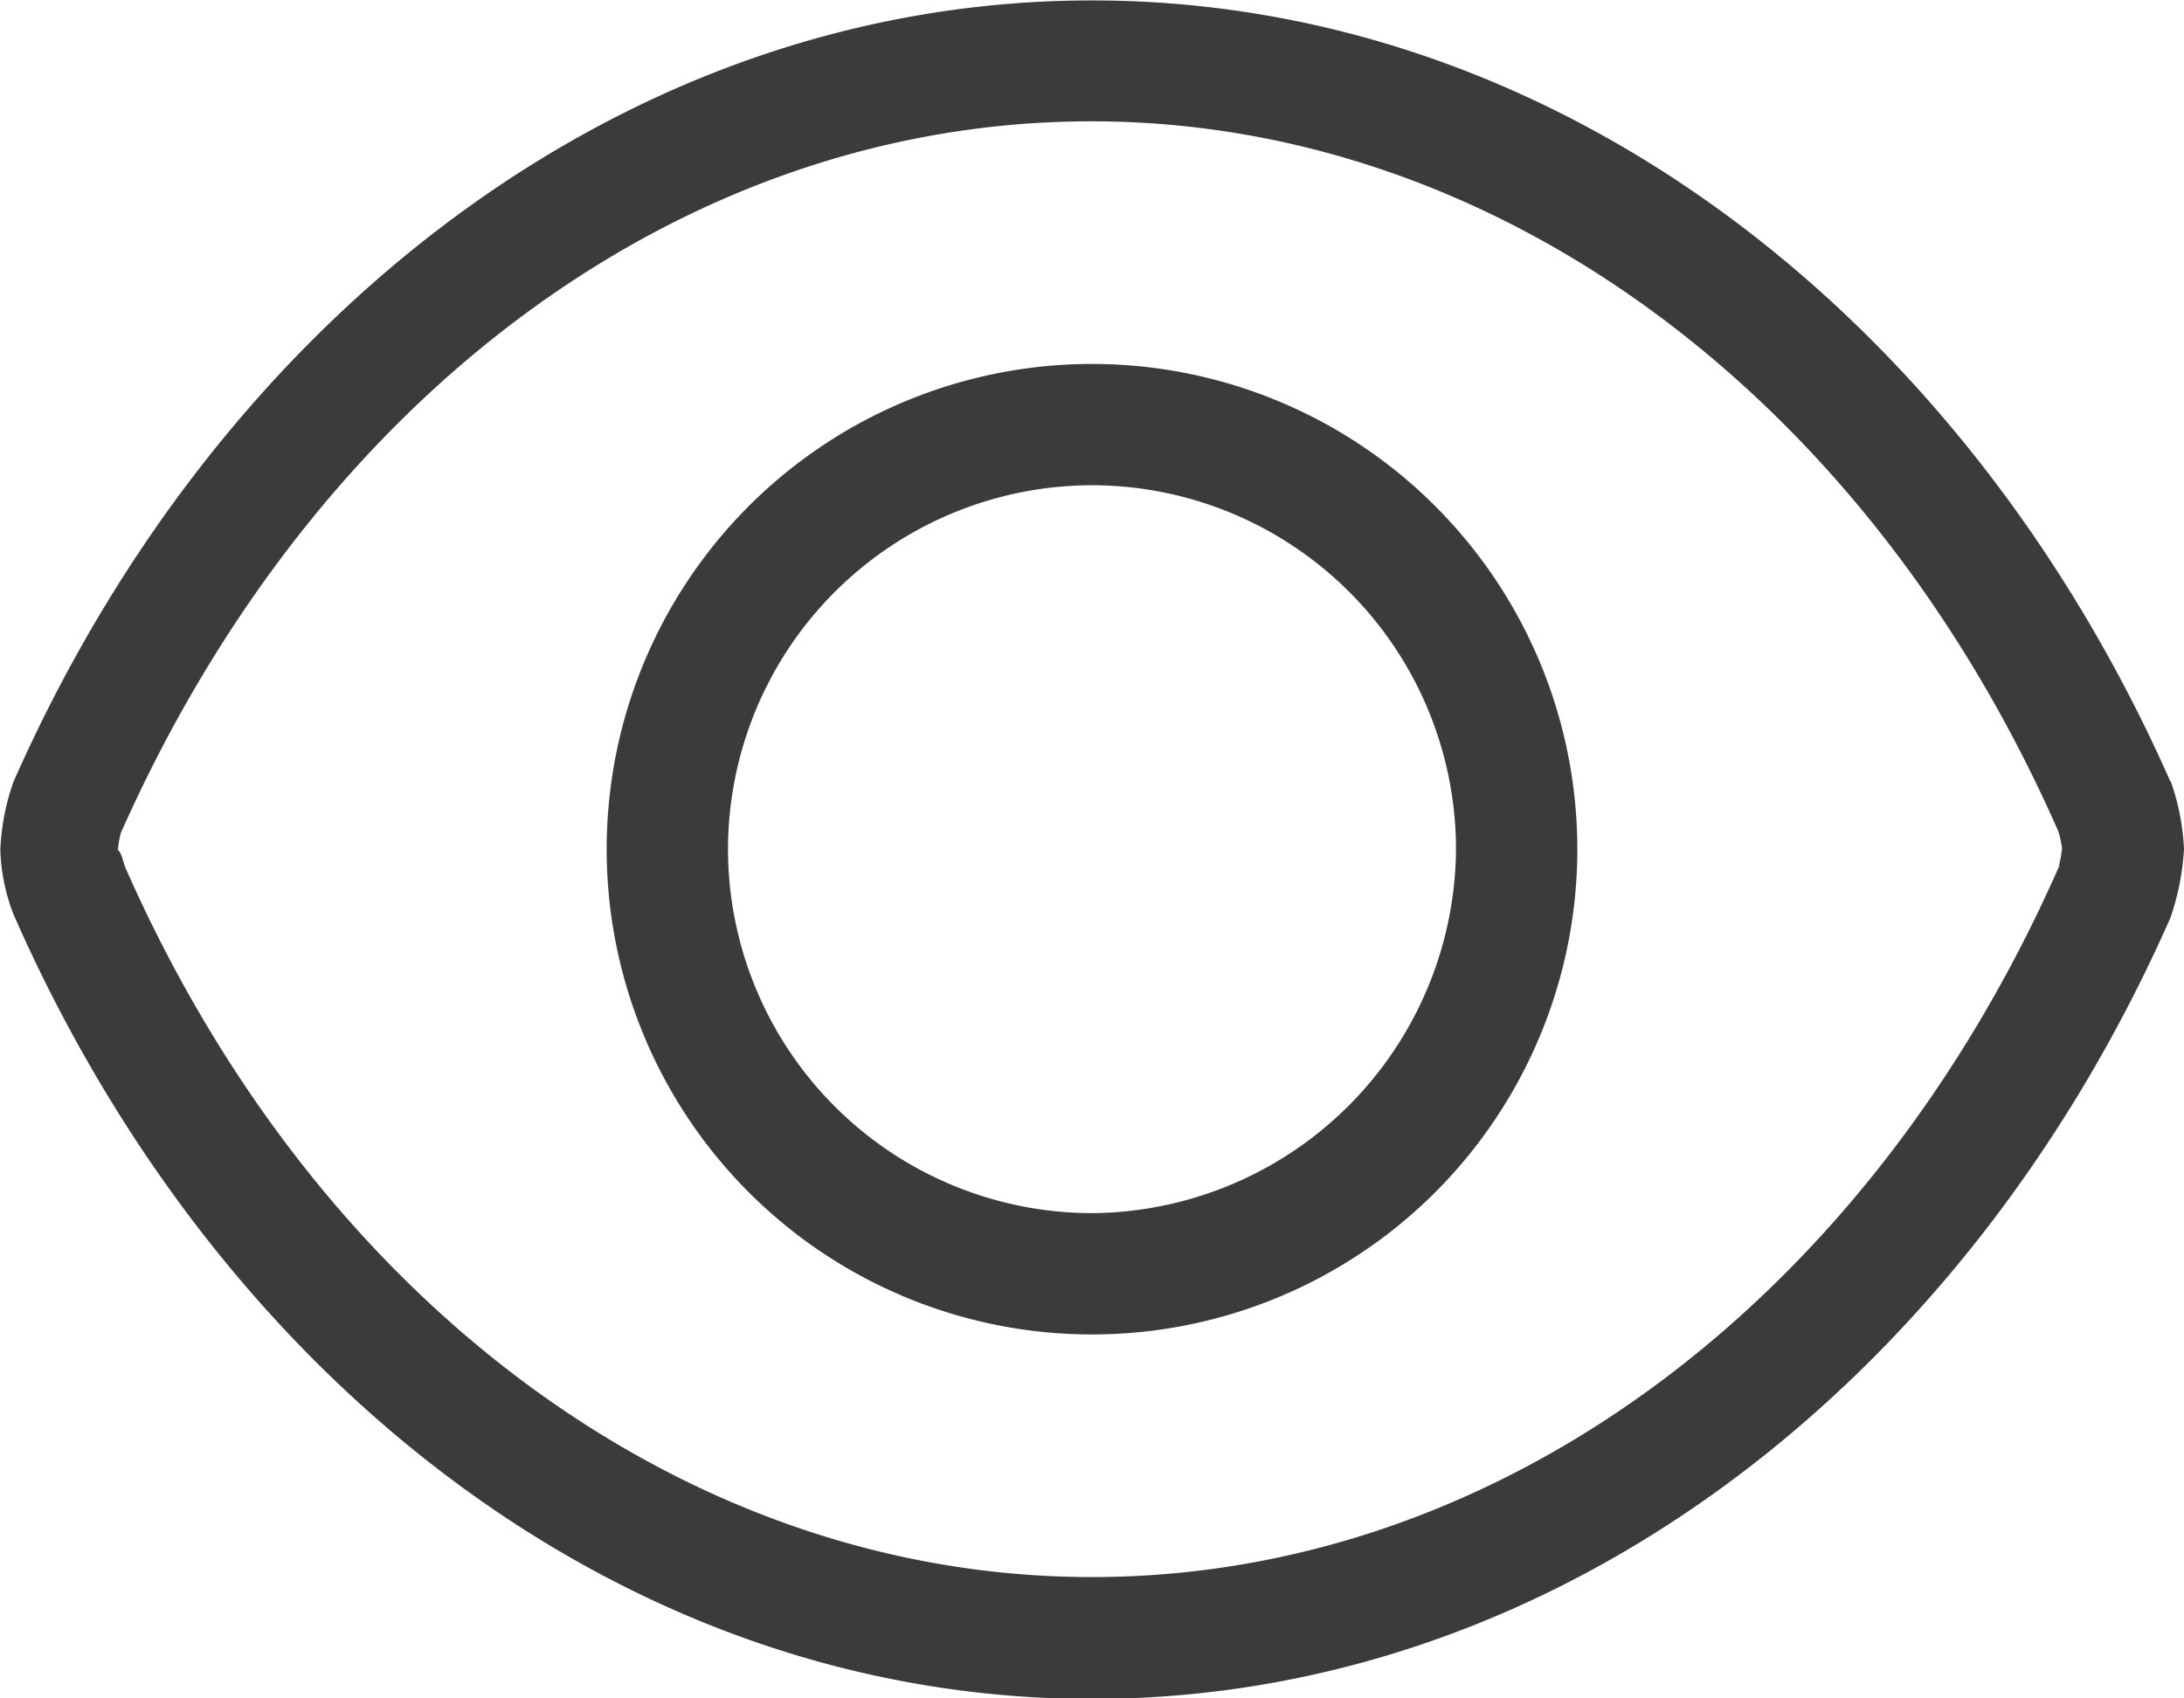 <svg xmlns="http://www.w3.org/2000/svg" width="20.25" height="15.75" viewBox="0 0 20.25 15.75">
  <path id="Path_878" data-name="Path 878" d="M-10.125-11.25a4.5,4.5,0,0,0-4.5,4.5,4.5,4.5,0,0,0,4.5,4.5,4.5,4.5,0,0,0,4.5-4.5A4.5,4.5,0,0,0-10.125-11.25Zm0,7.875A3.379,3.379,0,0,1-13.5-6.75a3.379,3.379,0,0,1,3.375-3.375A3.378,3.378,0,0,1-6.75-6.75,3.4,3.4,0,0,1-10.125-3.375Zm10-4c-1.905-4.31-5.681-7.246-10-7.246s-8.1,2.939-10,7.246a2.158,2.158,0,0,0-.122.629,1.8,1.8,0,0,0,.122.6c1.907,4.341,5.682,7.276,10,7.276s8.1-2.938,10-7.246A2.386,2.386,0,0,0,0-6.75,2.168,2.168,0,0,0-.123-7.379Zm-1.03.777C-2.943-2.531-6.381,0-10.125,0s-7.182-2.531-8.965-6.585c-.015-.039-.033-.134-.067-.158A1.014,1.014,0,0,1-19.13-6.9c1.821-4.1,5.26-6.6,9-6.6s7.182,2.531,8.965,6.585a.942.942,0,0,1,.034.156,1.106,1.106,0,0,1-.027.157Z" transform="translate(20.25 14.625)" fill="#3b3b3b"/>
</svg>

